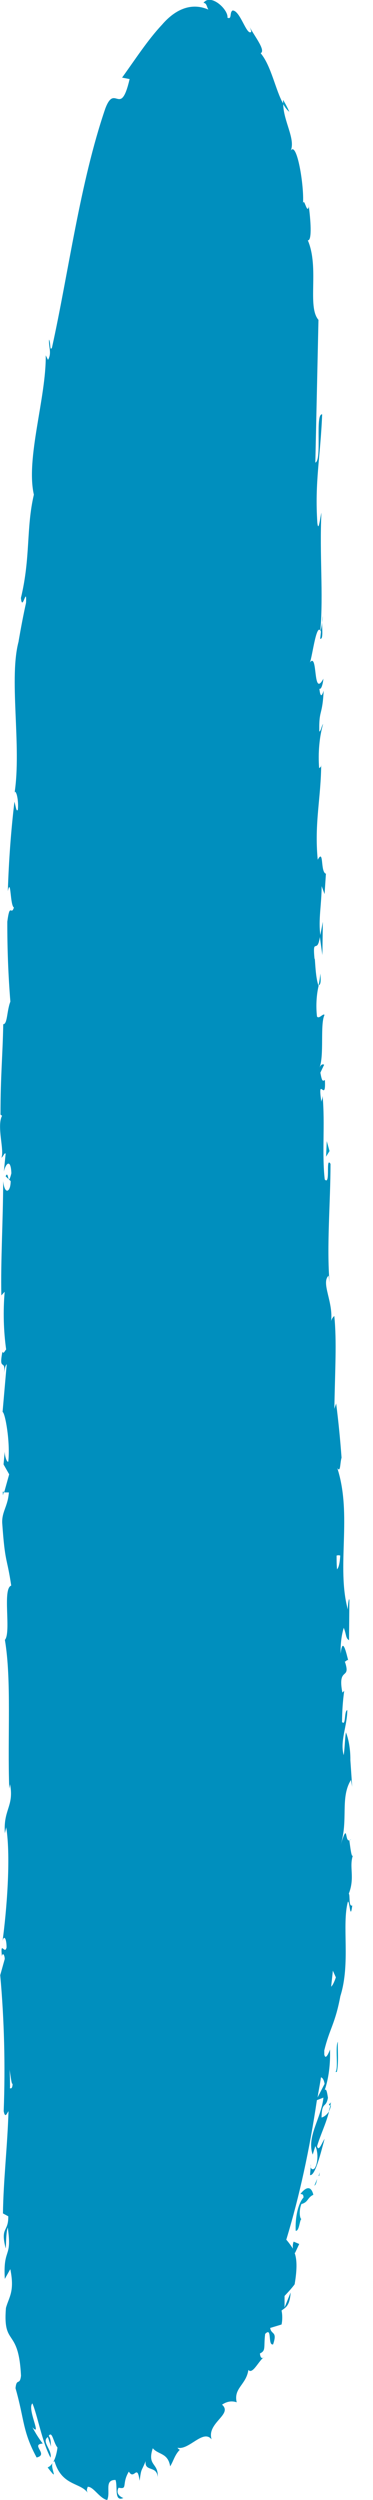 <svg width="10" height="67" viewBox="0 0 10 67" fill="none" xmlns="http://www.w3.org/2000/svg">
<g clip-path="url(#clip0_4137_151387)">
<path d="M8.137 58.893C8.137 58.786 8.081 58.81 8.055 58.796C8.163 58.66 8.327 58.524 8.401 58.82C8.234 58.898 8.27 59.019 8.081 59.068C8.016 59.227 8.028 59.441 8.081 59.475C8.034 59.475 8.026 59.804 7.927 59.785C7.919 59.602 7.935 59.418 7.973 59.258C8.01 59.098 8.068 58.97 8.137 58.893Z" fill="#009DC6"/>
<path d="M8.873 56.435C8.858 56.497 8.838 56.55 8.813 56.59L8.857 56.43L8.873 56.435Z" fill="#009DC6"/>
<path d="M1.277 66.127C1.324 66.11 1.37 66.069 1.41 66.006C1.341 66.147 1.597 66.549 1.277 66.127Z" fill="#009DC6"/>
<path d="M8.875 56.333L8.857 56.43C8.841 56.43 8.825 56.43 8.819 56.381C8.829 56.384 8.839 56.382 8.849 56.373C8.859 56.365 8.868 56.351 8.875 56.333V56.333Z" fill="#009DC6"/>
<path d="M7.756 2.997C7.696 2.949 7.641 2.878 7.59 2.788C7.587 2.751 7.587 2.713 7.59 2.676C7.647 2.773 7.705 2.875 7.756 2.997Z" fill="#009DC6"/>
<path d="M6.098 0.475C6.225 0.533 6.147 0.325 6.237 0.281C6.439 0.281 6.608 0.95 6.729 0.858C6.752 0.858 6.701 0.732 6.675 0.679C6.762 0.897 7.147 1.348 6.988 1.426C7.274 1.765 7.391 2.434 7.593 2.778C7.593 3.239 7.929 3.724 7.794 4.039C7.958 3.767 8.159 4.984 8.123 5.455C8.155 5.271 8.23 5.76 8.28 5.537C8.343 6.022 8.355 6.463 8.252 6.439C8.567 7.176 8.228 8.214 8.538 8.573L8.454 12.398C8.641 12.335 8.44 11.084 8.637 11.104C8.591 12.253 8.435 12.912 8.508 14.013C8.54 14.294 8.587 13.838 8.617 13.741C8.563 14.866 8.673 15.899 8.589 16.898C8.605 16.898 8.623 16.786 8.635 16.684C8.635 16.878 8.669 17.136 8.585 17.121L8.605 16.927C8.476 16.626 8.361 17.732 8.296 17.771C8.534 17.417 8.373 18.74 8.671 18.188C8.657 18.319 8.619 18.483 8.563 18.459C8.583 18.648 8.617 18.706 8.677 18.508C8.643 19.211 8.548 18.992 8.56 19.604C8.601 19.604 8.615 19.468 8.663 19.4C8.613 19.57 8.578 19.764 8.56 19.968C8.541 20.172 8.54 20.383 8.556 20.588C8.581 20.554 8.613 20.588 8.611 20.452C8.611 21.373 8.423 22.042 8.518 23.041C8.69 22.726 8.583 23.376 8.738 23.415L8.702 23.962L8.623 23.749C8.623 24.234 8.53 24.656 8.589 25.058L8.655 24.704L8.643 25.596L8.575 25.112C8.506 25.596 8.373 25.083 8.433 25.708C8.448 25.577 8.446 26.193 8.542 26.421C8.483 26.669 8.467 26.964 8.498 27.24C8.548 27.328 8.667 27.143 8.7 27.201C8.575 27.449 8.7 28.312 8.56 28.627C8.577 28.585 8.597 28.554 8.62 28.538C8.642 28.522 8.667 28.521 8.69 28.535L8.589 28.748C8.629 28.962 8.645 28.991 8.71 28.942C8.746 29.602 8.508 28.768 8.615 29.534C8.615 29.471 8.637 29.5 8.649 29.369C8.718 30.145 8.627 30.901 8.706 31.609C8.869 31.788 8.722 30.974 8.861 31.192C8.861 32.23 8.754 33.379 8.835 34.373L8.809 34.188C8.597 34.387 8.952 34.906 8.873 35.44C8.883 35.313 8.986 35.245 8.964 35.284C9.03 35.958 8.982 36.695 8.964 37.757L9.012 37.612C9.073 38.089 9.121 38.575 9.157 39.066C9.111 39.221 9.135 39.469 9.044 39.348C9.448 40.603 9.014 41.985 9.325 43.135C9.325 42.989 9.361 42.776 9.367 42.892L9.357 43.959C9.26 43.891 9.295 43.828 9.216 43.624C9.155 43.824 9.125 44.07 9.133 44.318C9.184 43.833 9.288 44.318 9.335 44.497C9.305 44.463 9.274 44.541 9.244 44.526C9.422 45.05 9.042 44.638 9.178 45.36L9.228 45.316C9.191 45.585 9.171 45.867 9.17 46.15C9.28 46.267 9.22 45.855 9.311 45.83C9.311 46.252 9.109 46.66 9.214 47.038C9.244 46.858 9.244 46.606 9.274 46.427C9.315 46.53 9.346 46.651 9.366 46.783C9.387 46.916 9.396 47.057 9.393 47.198V47.169L9.442 47.886L9.409 47.702C9.113 48.187 9.345 48.773 9.131 49.447C9.333 48.798 9.238 49.355 9.365 49.322C9.393 49.511 9.424 49.806 9.462 49.724C9.353 50.039 9.522 50.311 9.351 50.752C9.391 50.781 9.339 51.111 9.444 51.067C9.389 51.498 9.377 50.941 9.327 50.965C9.159 51.586 9.403 52.619 9.125 53.496C8.984 54.248 8.839 54.355 8.694 54.951V55.062C8.734 55.252 8.847 54.927 8.847 54.927C8.861 55.319 8.81 55.709 8.706 56.013C8.75 55.969 8.768 56.066 8.792 56.221C8.738 56.517 8.625 56.304 8.621 56.75C8.692 56.731 8.761 56.675 8.823 56.585C8.738 56.924 8.597 57.196 8.5 57.521C8.546 57.686 8.637 57.409 8.702 57.322C8.599 57.705 8.446 58.326 8.312 58.292L8.335 58.001C8.298 58.136 8.403 58.175 8.446 58.093C8.465 58.061 8.481 58.019 8.492 57.969C8.503 57.92 8.509 57.865 8.51 57.809C8.511 57.753 8.506 57.697 8.496 57.646C8.487 57.595 8.472 57.551 8.454 57.516L8.383 57.744C8.214 57.259 8.613 56.774 8.671 56.216L8.496 56.284C8.301 57.602 8.03 58.846 7.689 59.979L7.675 60.023C7.737 60.094 7.796 60.175 7.853 60.265C7.848 60.232 7.848 60.197 7.851 60.163C7.855 60.13 7.862 60.099 7.873 60.076L8.022 60.139L7.911 60.377C7.911 60.377 7.911 60.377 7.899 60.377C7.954 60.532 7.976 60.769 7.899 61.22C7.812 61.337 7.72 61.434 7.629 61.531V61.841L7.792 61.438C7.768 61.812 7.651 61.841 7.548 61.923C7.561 61.981 7.567 62.045 7.567 62.11C7.567 62.175 7.561 62.239 7.548 62.297L7.244 62.389C7.268 62.578 7.445 62.466 7.322 62.83C7.169 62.869 7.306 62.345 7.109 62.549C7.064 62.908 7.137 62.995 6.969 63.072C6.979 63.199 7.028 63.223 7.088 63.165C6.941 63.252 6.774 63.65 6.659 63.514C6.6 63.916 6.256 63.999 6.346 64.382C6.215 64.336 6.081 64.358 5.953 64.445C6.252 64.707 5.534 64.93 5.673 65.376C5.445 65.09 5.068 65.676 4.757 65.599C4.777 65.623 4.816 65.676 4.838 65.638C4.685 65.778 4.654 65.953 4.562 66.098C4.501 65.73 4.247 65.793 4.096 65.613C3.938 66.098 4.253 65.996 4.227 66.384C4.207 66.069 3.864 66.253 3.906 65.957C3.781 66.263 3.791 66.132 3.743 66.486C3.676 66.001 3.6 66.486 3.454 66.239C3.253 66.573 3.436 66.724 3.18 66.67C3.071 66.869 3.307 66.947 3.307 66.947C3.051 67.058 3.162 66.641 3.096 66.462C2.787 66.462 2.971 66.782 2.874 67C2.672 66.961 2.503 66.636 2.351 66.646C2.339 66.704 2.309 66.724 2.351 66.806C2.15 66.525 1.658 66.627 1.462 65.962C1.445 65.965 1.428 65.981 1.414 66.006C1.475 65.909 1.52 65.763 1.541 65.594C1.43 65.463 1.402 65.138 1.307 65.279C1.371 65.371 1.355 65.458 1.369 65.57L1.283 65.313C1.101 65.434 1.404 65.657 1.355 65.865C1.127 65.444 1.004 64.726 0.869 64.411C0.718 64.546 1.137 65.337 0.869 65.051C0.956 65.215 1.048 65.361 1.146 65.487C0.807 65.511 1.317 65.783 0.982 65.861C0.599 65.153 0.657 64.847 0.416 64.004C0.444 63.717 0.532 63.945 0.563 63.669C0.498 62.35 0.075 62.913 0.159 61.855C0.234 61.569 0.401 61.419 0.276 60.813L0.129 61.075C0.079 60.221 0.331 60.546 0.208 59.698C0.147 59.858 0.169 60.357 0.147 60.231C0.008 59.683 0.228 59.824 0.222 59.397L0.079 59.32C0.091 58.432 0.2 57.511 0.228 56.58C0.186 56.629 0.141 56.788 0.099 56.58C0.145 55.36 0.114 54.131 0.006 52.934L0.127 52.502C0.127 52.4 0.073 52.313 0.051 52.425C0.004 51.983 0.127 52.4 0.176 52.192C0.176 51.94 0.105 51.857 0.069 52.017C0.174 51.237 0.297 49.797 0.167 48.972L0.131 49.132C0.083 48.492 0.381 48.415 0.27 47.818L0.248 47.935C0.198 46.543 0.313 45.026 0.131 43.949C0.307 43.75 0.057 42.572 0.301 42.494C0.182 41.699 0.137 41.927 0.059 40.812C0.048 40.511 0.212 40.366 0.238 39.997H0.111L0.246 39.512L0.095 39.246L0.127 38.901C0.127 39.037 0.184 39.192 0.222 39.173C0.28 38.635 0.135 37.854 0.069 37.84L0.18 36.564C0.129 36.589 0.111 36.807 0.079 36.972C0.21 36.293 -0.056 36.846 0.065 36.225C0.093 36.307 0.141 36.181 0.165 36.167C0.095 35.669 0.081 35.135 0.125 34.62L0.036 34.717C0.016 33.772 0.083 32.724 0.085 31.653C0.123 32.036 0.286 31.953 0.286 31.653L0.151 31.526C0.236 31.328 0.202 31.856 0.305 31.444C0.29 31.042 0.153 31.173 0.103 31.401L0.151 30.916C0.113 30.887 0.091 30.998 0.038 31.027C0.123 30.833 -0.093 30.183 0.055 29.902L0.014 29.873C0.014 28.802 0.071 28.317 0.087 27.449C0.202 27.449 0.18 27.095 0.278 26.843C0.221 26.137 0.194 25.419 0.196 24.7C0.266 24.166 0.299 24.554 0.373 24.321C0.268 24.268 0.295 23.492 0.21 23.885C0.235 23.072 0.294 22.268 0.387 21.485C0.426 21.621 0.438 21.766 0.478 21.703C0.502 21.49 0.452 21.218 0.399 21.218L0.387 21.271C0.589 20.001 0.22 18.13 0.512 17.145L0.496 17.198C0.557 16.849 0.621 16.5 0.698 16.156C0.72 15.671 0.597 16.423 0.561 16.025C0.823 14.934 0.698 14.153 0.908 13.257C0.688 12.287 1.24 10.653 1.226 9.523L1.287 9.644C1.396 9.46 1.299 9.305 1.315 9.101C1.363 9.179 1.329 9.436 1.394 9.314C1.839 7.297 2.144 4.897 2.823 2.909C3.085 2.211 3.227 3.181 3.475 2.119L3.273 2.08C3.624 1.595 3.959 1.072 4.342 0.664C4.728 0.214 5.164 0.071 5.586 0.257C5.54 0.179 5.54 0.078 5.455 0.078C5.647 -0.189 6.128 0.257 6.098 0.475ZM9.123 41.69C9.09 41.678 9.057 41.678 9.024 41.69C9.024 41.811 9.024 41.937 9.036 42.058C9.077 42.014 9.109 41.917 9.123 41.67V41.69ZM9.008 53.002L8.923 52.813C8.911 52.963 8.891 53.099 8.879 53.244C8.911 53.21 8.952 53.152 9.008 52.982V53.002ZM8.702 55.848C8.695 55.799 8.681 55.756 8.664 55.725C8.647 55.694 8.626 55.676 8.605 55.673C8.579 55.858 8.542 56.027 8.514 56.212L8.702 55.848ZM0.258 56.585V56.861V56.585ZM0.258 55.955C0.299 55.993 0.339 55.955 0.337 55.838C0.311 55.896 0.288 55.635 0.254 55.465C0.268 55.601 0.268 55.775 0.268 55.955H0.258Z" fill="#008FBE"/>
<path d="M0.074 39.978H0.104L0.078 40.075L0.074 39.978Z" fill="#009DC6"/>
<path d="M9.416 49.288C9.4 49.306 9.383 49.317 9.366 49.322V49.322L9.416 49.288Z" fill="#009DC6"/>
<path d="M8.643 16.689V16.607C8.655 16.423 8.655 16.549 8.643 16.689Z" fill="#009DC6"/>
<path d="M8.541 26.406C8.561 26.305 8.578 26.2 8.589 26.091C8.603 26.27 8.607 26.392 8.541 26.406Z" fill="#009DC6"/>
<path d="M8.278 5.537L8.276 5.542L8.266 5.47L8.278 5.537Z" fill="#009DC6"/>
<path d="M8.574 58.219L8.558 58.316C8.552 58.312 8.546 58.312 8.54 58.316L8.574 58.219Z" fill="#009DC6"/>
<path d="M8.429 58.573L8.504 58.394C8.488 58.466 8.47 58.563 8.429 58.573Z" fill="#009DC6"/>
<path d="M9.059 54.718C9.047 54.917 9.087 55.271 9.031 55.528H8.994C9.079 55.441 8.978 54.854 9.059 54.718Z" fill="#009DC6"/>
<path d="M8.835 30.848L8.742 30.998L8.76 30.581L8.835 30.848Z" fill="#009DC6"/>
</g>
<defs>
<clipPath id="clip0_4137_151387">
<rect width="67" height="9.462" fill="white" transform="matrix(0 -1 -1 0 9.462 67)"/>
</clipPath>
</defs>
</svg>

